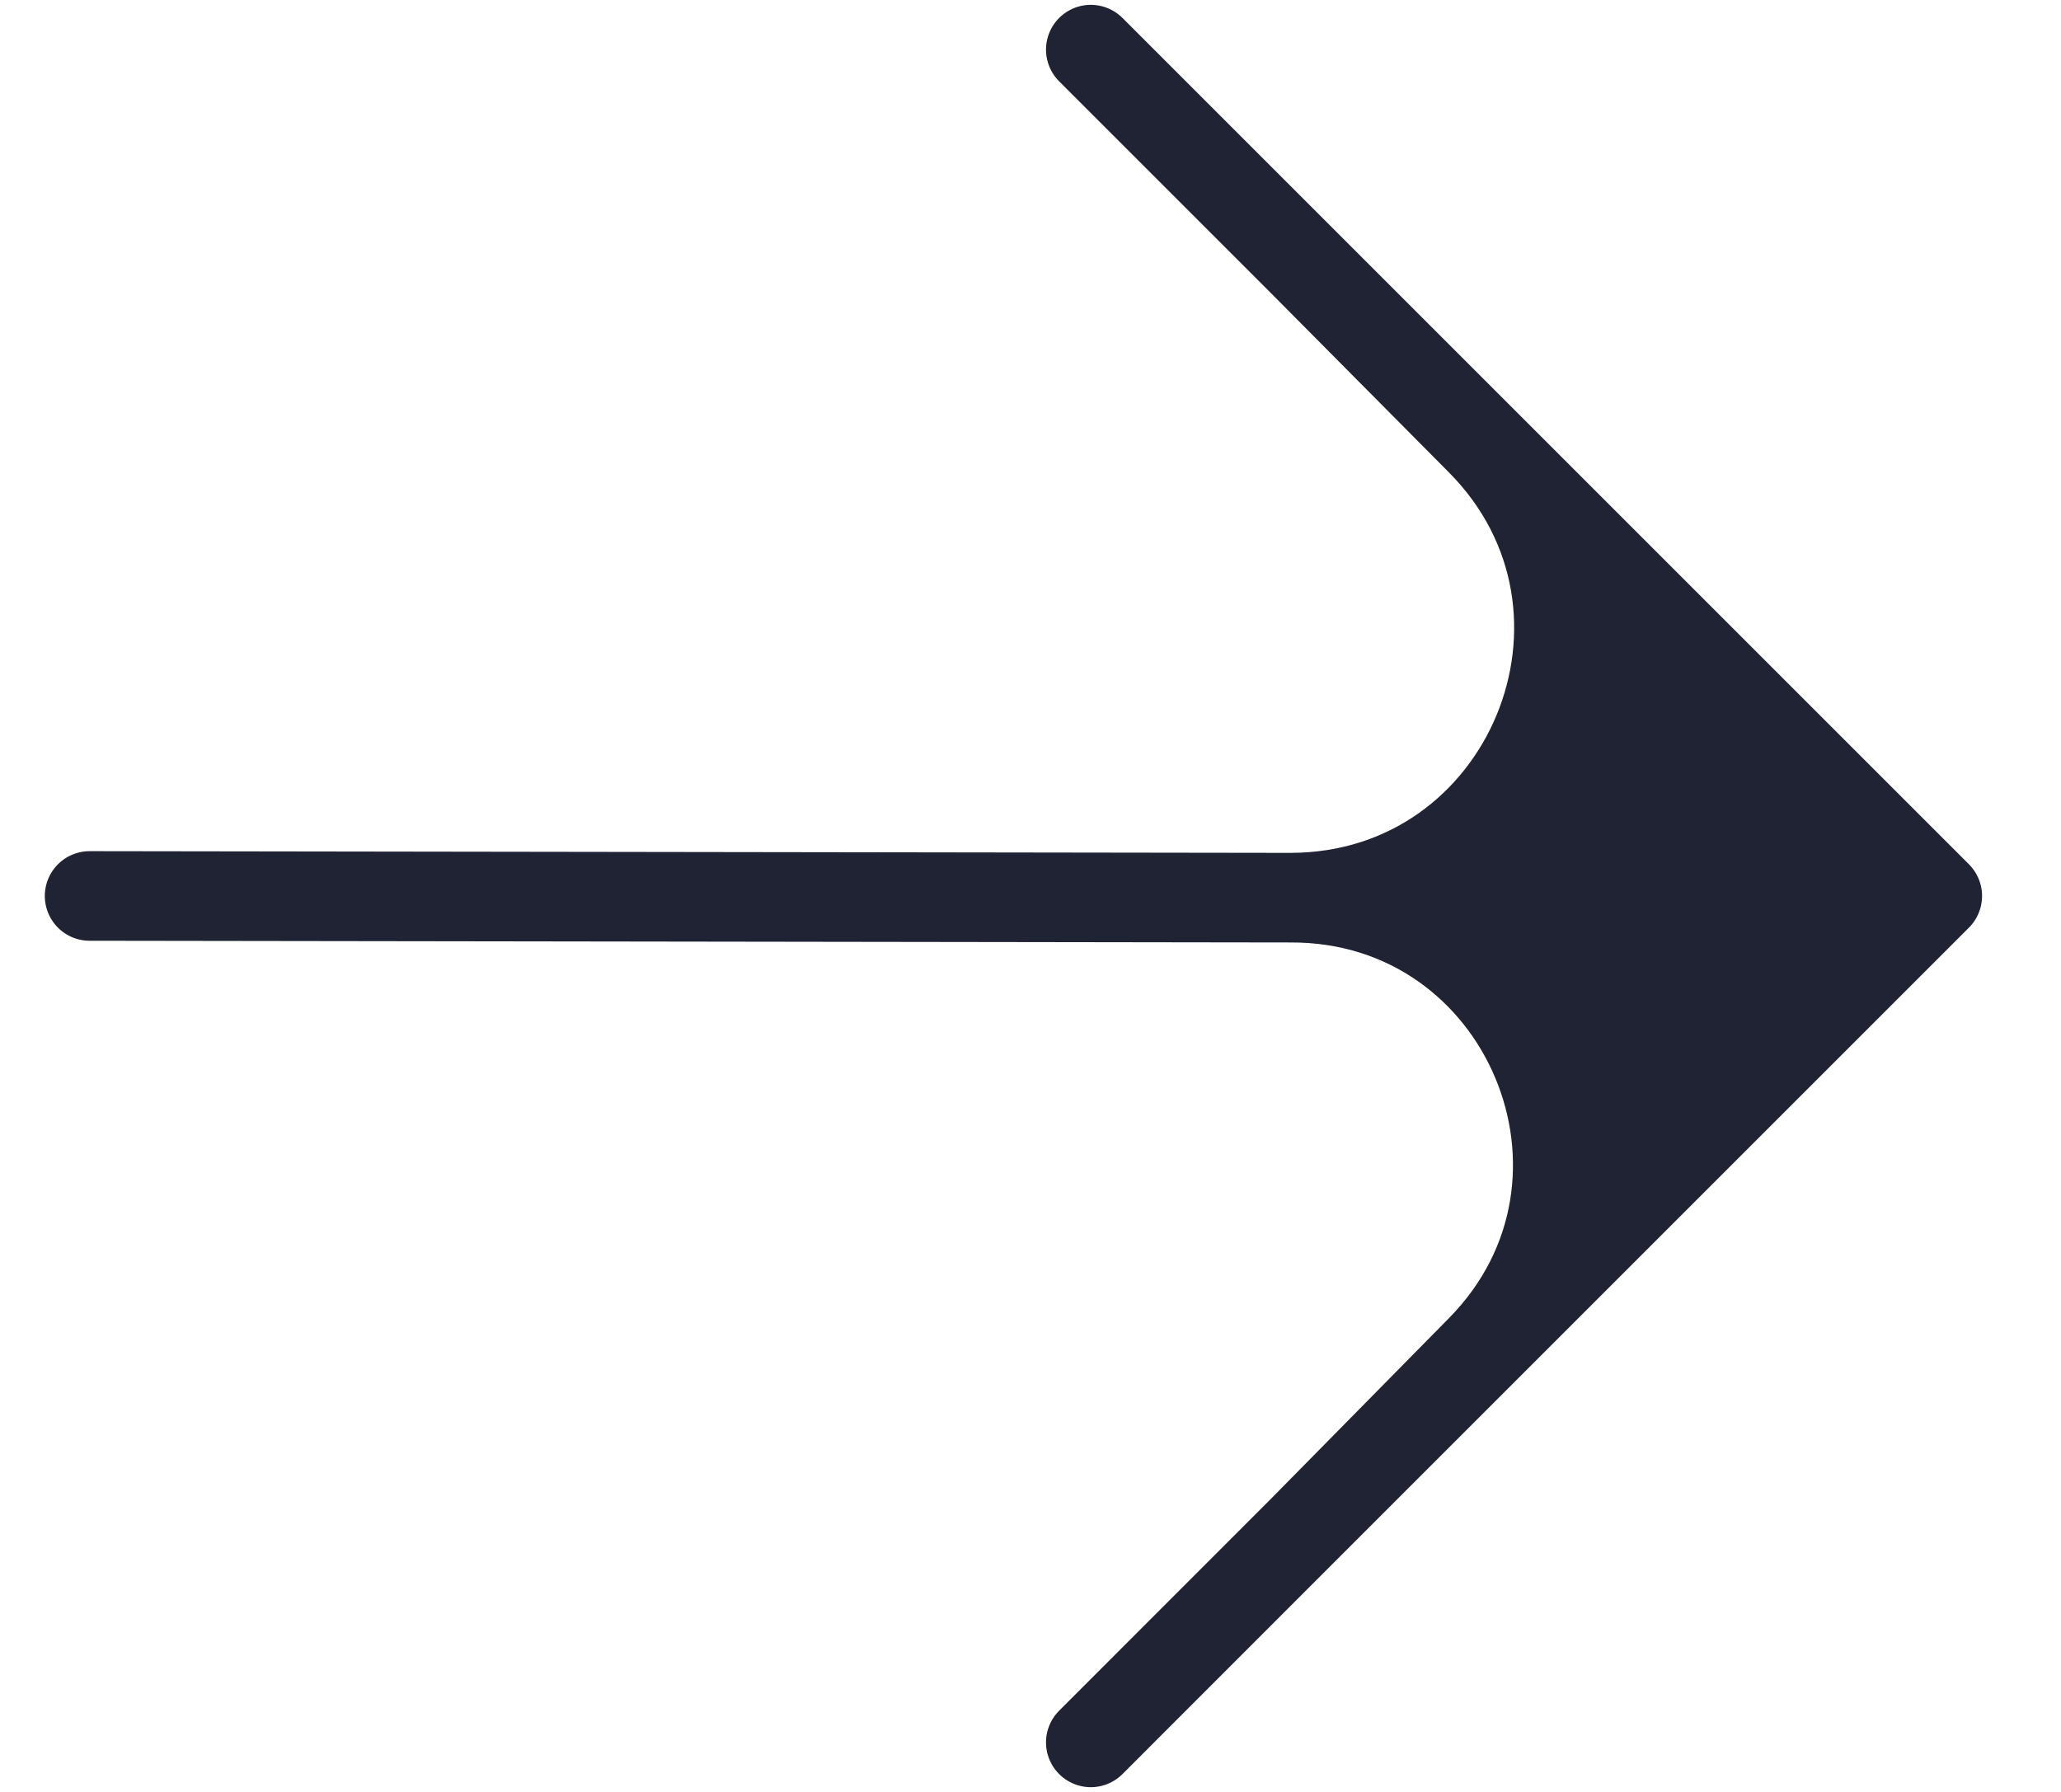 <svg className="w-full h-full" viewBox="0 0 23 20" fill="none" xmlns="http://www.w3.org/2000/svg">
    <path
        d="M14.534 17.085L21.619 10L14.406 10.019C17.04 10.012 18.374 13.187 16.526 15.063L14.534 17.085Z"
        fill="#202334" />
    <path
        d="M21.619 10L16.896 5.277L14.534 2.915L16.522 4.918C18.395 6.803 17.064 10.012 14.406 10.019L21.619 10Z"
        fill="#202334" />
    <path
        d="M1 10L14.406 10.019M21.619 10L16.896 5.277L14.534 2.915M21.619 10L14.534 17.085M21.619 10L14.406 10.019M12.173 0.554L14.534 2.915M12.173 19.447L14.534 17.085M14.534 2.915L16.522 4.918C18.395 6.803 17.064 10.012 14.406 10.019V10.019M14.534 17.085L16.526 15.063C18.374 13.187 17.04 10.012 14.406 10.019V10.019"
        stroke="#202334" stroke-linecap="round" stroke-linejoin="round" />
</svg>